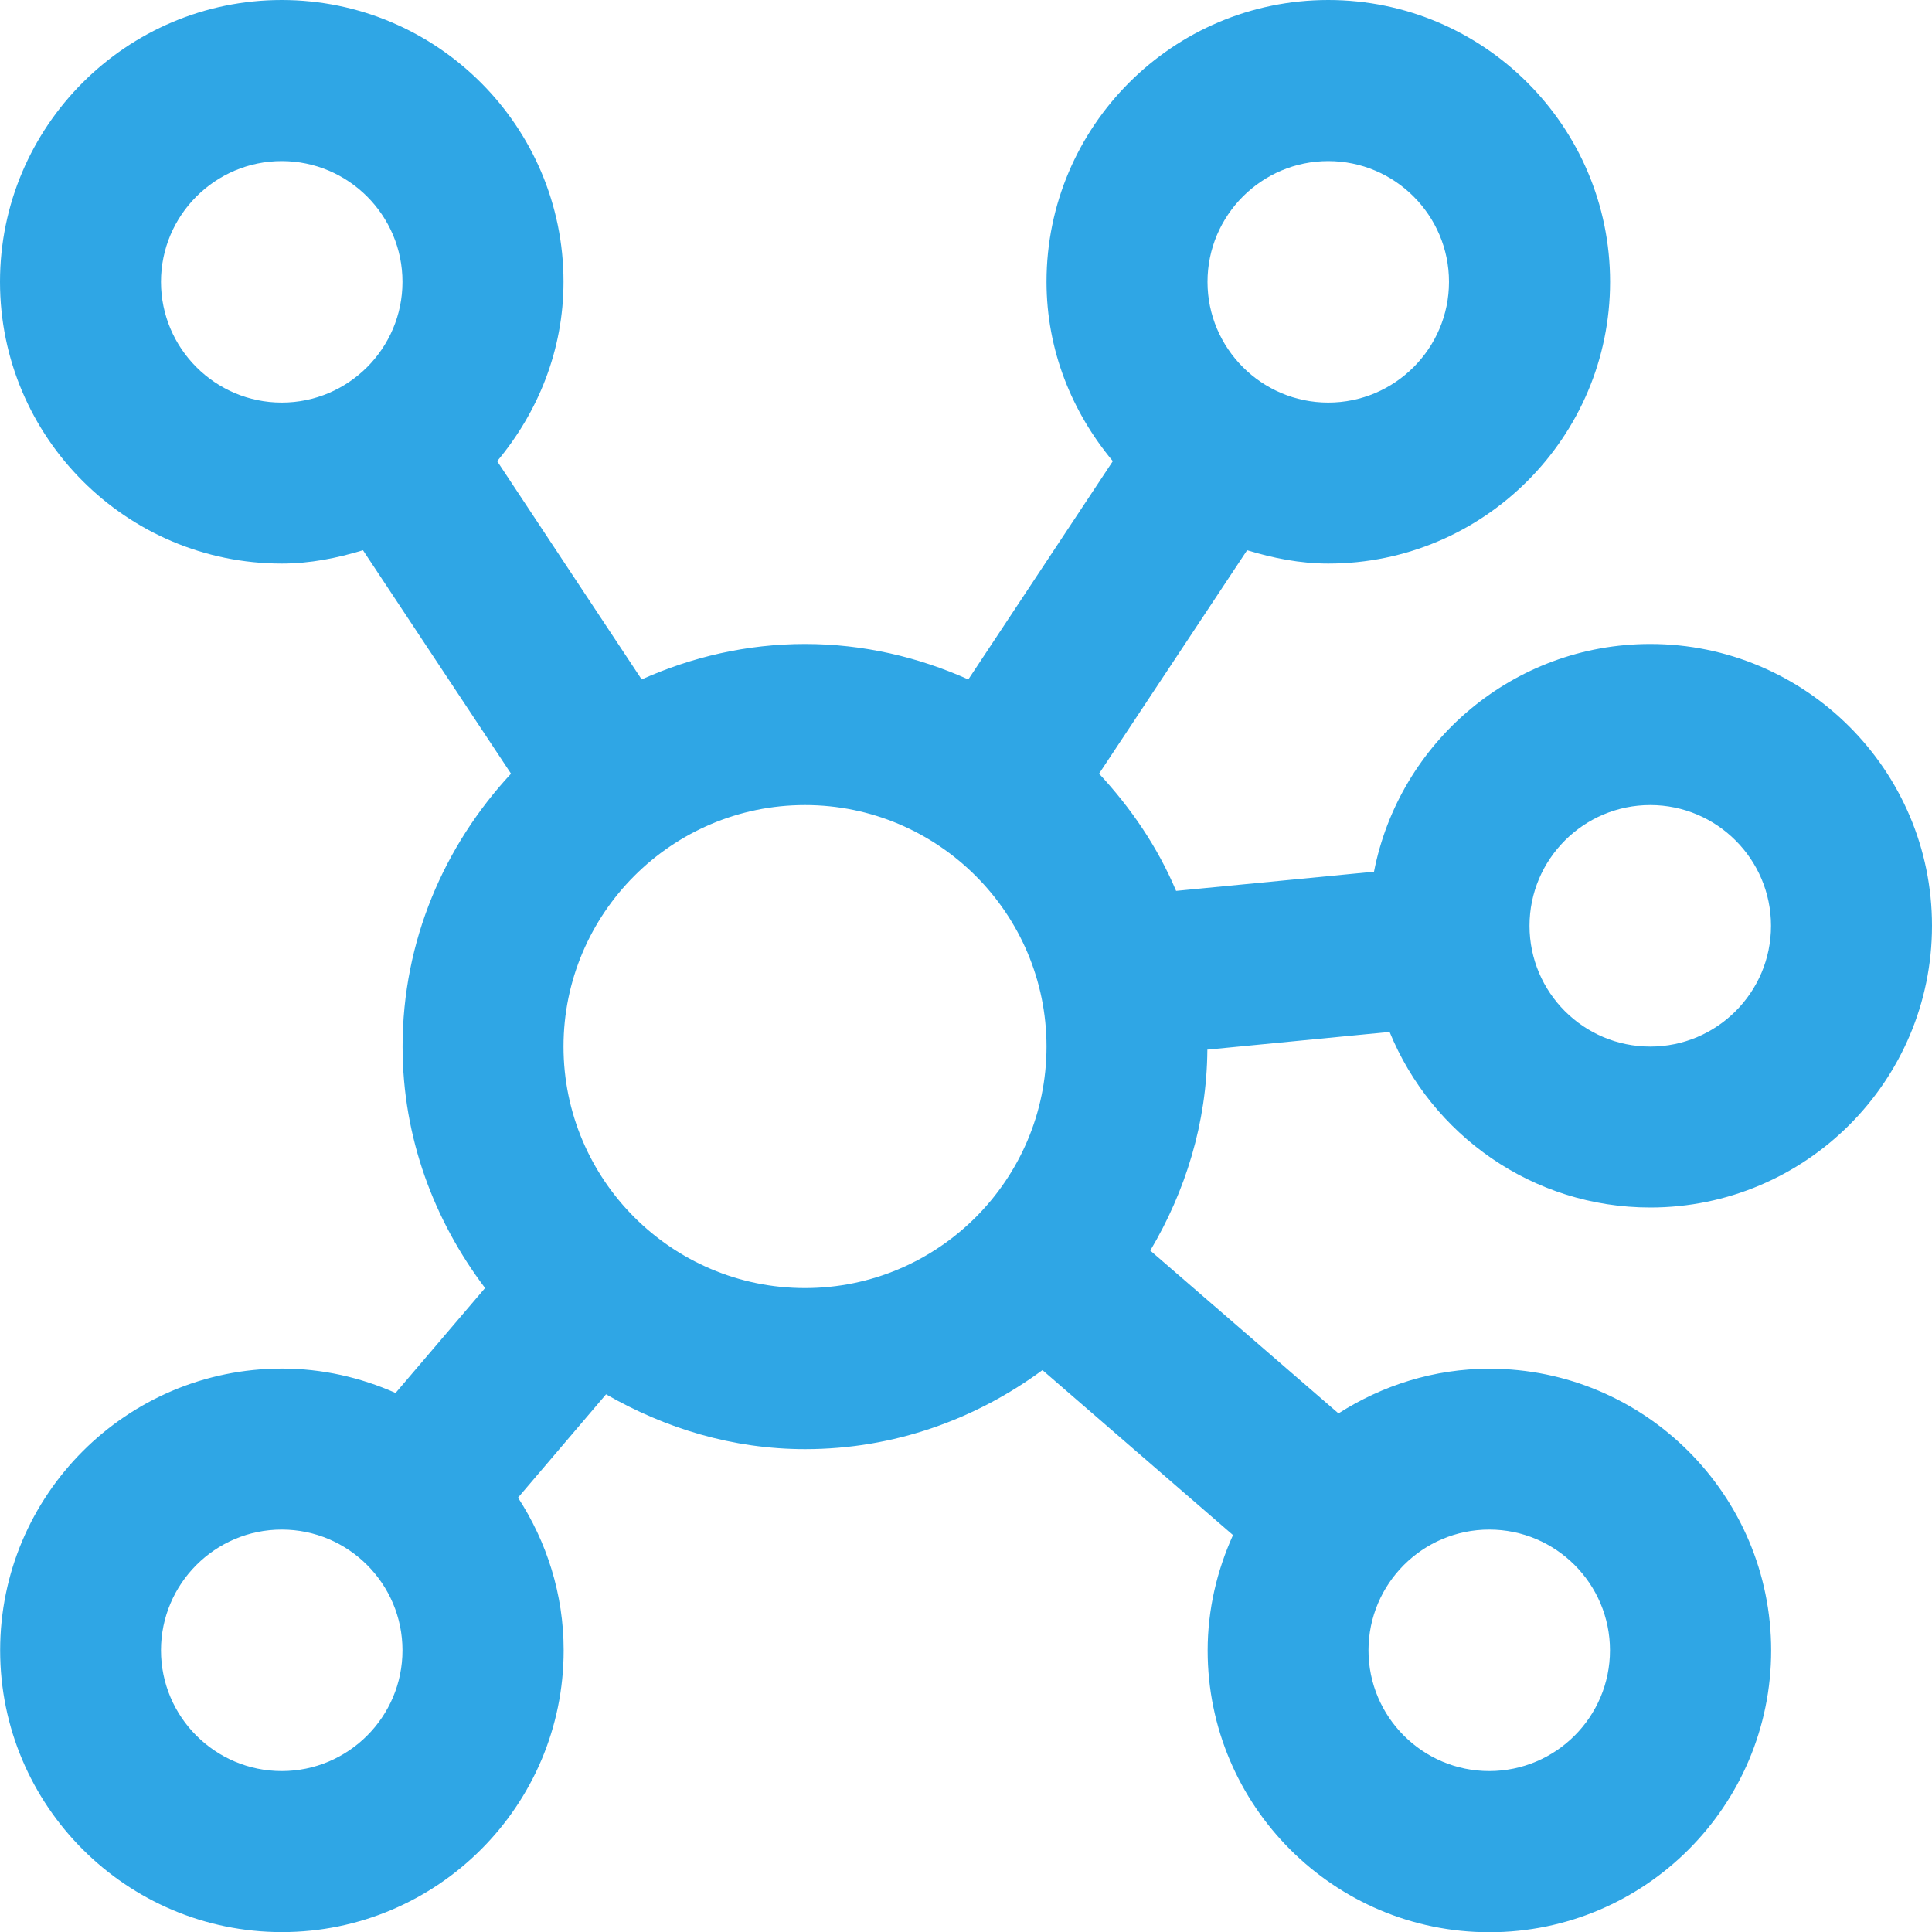 <svg width="40" height="40" viewBox="0 0 40 40" fill="none" xmlns="http://www.w3.org/2000/svg">
<g clip-path="url(#clip0_116_1404)">
<path d="M24.993 21.732L28.77 21.365C29.64 23.493 31.728 25 34.167 25C37.383 25 40 22.383 40 19.167C40 15.95 37.383 13.333 34.167 13.333C31.333 13.333 28.97 15.365 28.447 18.048L24.35 18.445C23.968 17.538 23.415 16.728 22.755 16.018L25.82 11.392C26.357 11.555 26.913 11.668 27.502 11.668C30.718 11.668 33.335 9.052 33.335 5.835C33.335 2.618 30.717 0 27.5 0C24.283 0 21.667 2.617 21.667 5.833C21.667 7.252 22.195 8.535 23.04 9.548L20.048 14.067C19.012 13.603 17.873 13.333 16.667 13.333C15.46 13.333 14.322 13.603 13.285 14.067L10.293 9.548C11.138 8.537 11.667 7.252 11.667 5.833C11.667 2.618 9.05 0 5.833 0C2.617 0 0 2.618 0 5.835C0 9.052 2.617 11.668 5.833 11.668C6.422 11.668 6.978 11.555 7.515 11.392L10.58 16.018C9.198 17.507 8.335 19.482 8.335 21.668C8.335 23.552 8.987 25.27 10.043 26.667L8.19 28.84C7.468 28.52 6.675 28.335 5.837 28.335C2.62 28.335 0.003 30.952 0.003 34.168C0.003 37.385 2.62 40.002 5.837 40.002C9.053 40.002 11.67 37.385 11.67 34.168C11.67 33.002 11.317 31.918 10.725 31.007L12.548 28.868C13.768 29.57 15.163 30.003 16.67 30.003C18.513 30.003 20.202 29.383 21.583 28.367L25.528 31.782C25.198 32.513 25.003 33.318 25.003 34.172C25.003 37.388 27.62 40.005 30.837 40.005C34.053 40.005 36.67 37.388 36.67 34.172C36.67 30.955 34.053 28.338 30.837 28.338C29.685 28.338 28.617 28.685 27.712 29.263L23.815 25.892C24.542 24.667 24.985 23.257 24.997 21.737L24.993 21.732ZM34.167 16.668C35.545 16.668 36.667 17.79 36.667 19.168C36.667 20.547 35.545 21.668 34.167 21.668C32.788 21.668 31.667 20.547 31.667 19.168C31.667 17.79 32.788 16.668 34.167 16.668ZM27.5 3.335C28.878 3.335 30 4.457 30 5.835C30 7.213 28.878 8.335 27.5 8.335C26.122 8.335 25 7.213 25 5.835C25 4.457 26.122 3.335 27.5 3.335ZM3.333 5.835C3.333 4.457 4.455 3.335 5.833 3.335C7.212 3.335 8.333 4.457 8.333 5.835C8.333 7.213 7.212 8.335 5.833 8.335C4.455 8.335 3.333 7.213 3.333 5.835ZM5.833 36.668C4.455 36.668 3.333 35.547 3.333 34.168C3.333 32.79 4.455 31.668 5.833 31.668C7.212 31.668 8.333 32.79 8.333 34.168C8.333 35.547 7.212 36.668 5.833 36.668ZM11.667 21.668C11.667 18.912 13.91 16.668 16.667 16.668C19.423 16.668 21.667 18.912 21.667 21.668C21.667 24.425 19.423 26.668 16.667 26.668C13.91 26.668 11.667 24.425 11.667 21.668ZM33.333 34.168C33.333 35.547 32.212 36.668 30.833 36.668C29.455 36.668 28.333 35.547 28.333 34.168C28.333 32.79 29.455 31.668 30.833 31.668C32.212 31.668 33.333 32.79 33.333 34.168Z" fill="#2FA6E5"/>
</g>
<defs>
<clipPath id="clip0_116_1404">
<rect width="40" height="40" fill="white"/>
</clipPath>
</defs>
</svg>
